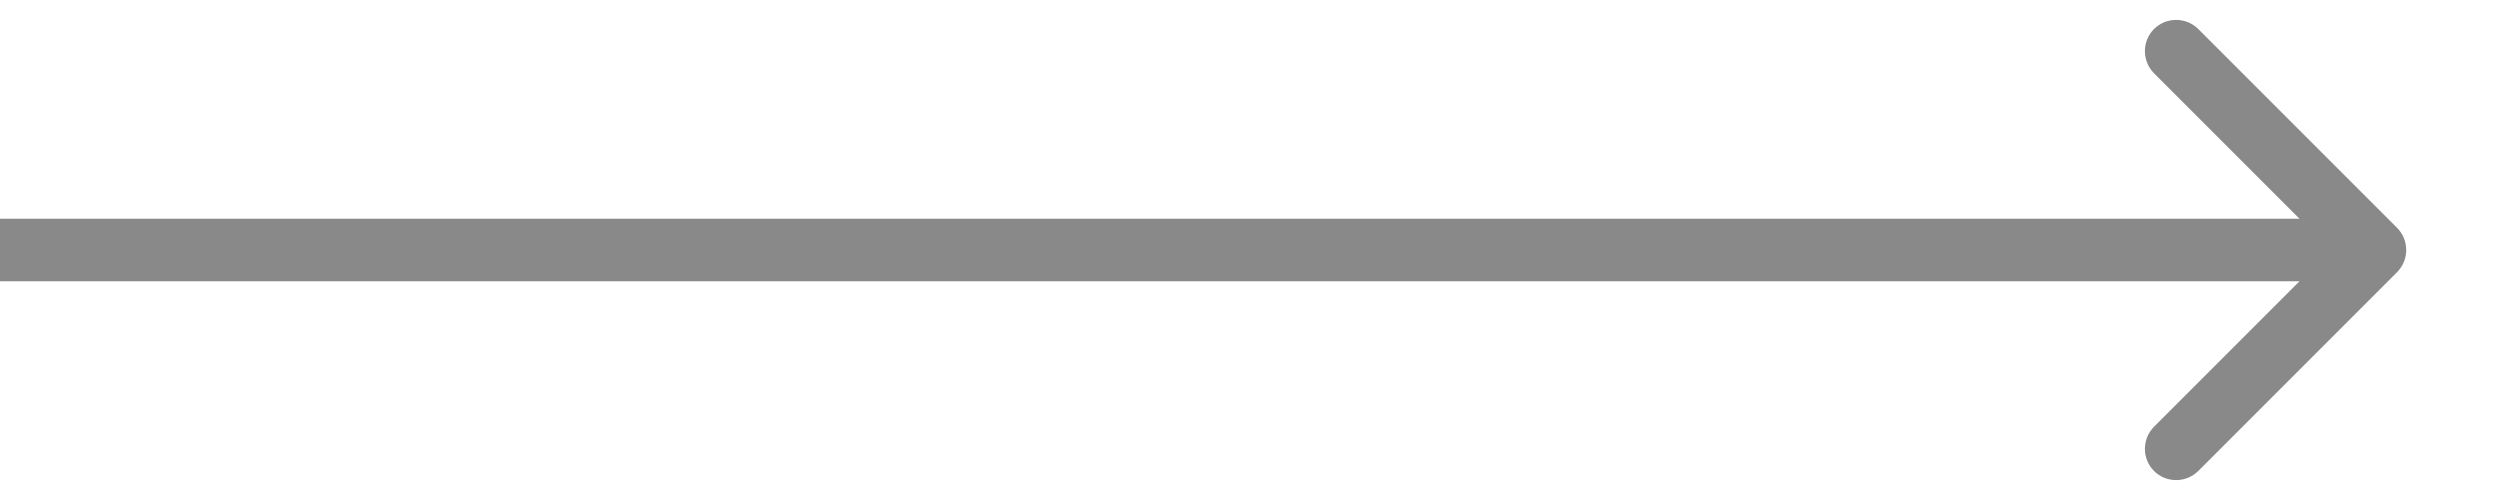 <svg width="20" height="4" viewBox="0 0 20 4" fill="none" xmlns="http://www.w3.org/2000/svg">
<path d="M19.177 2.177C19.274 2.079 19.274 1.921 19.177 1.823L17.586 0.232C17.488 0.135 17.33 0.135 17.232 0.232C17.135 0.33 17.135 0.488 17.232 0.586L18.646 2L17.232 3.414C17.135 3.512 17.135 3.67 17.232 3.768C17.33 3.865 17.488 3.865 17.586 3.768L19.177 2.177ZM2.18557e-08 2.25L19 2.25L19 1.75L-2.18557e-08 1.75L2.18557e-08 2.25Z" fill="#898989"/>
</svg>
